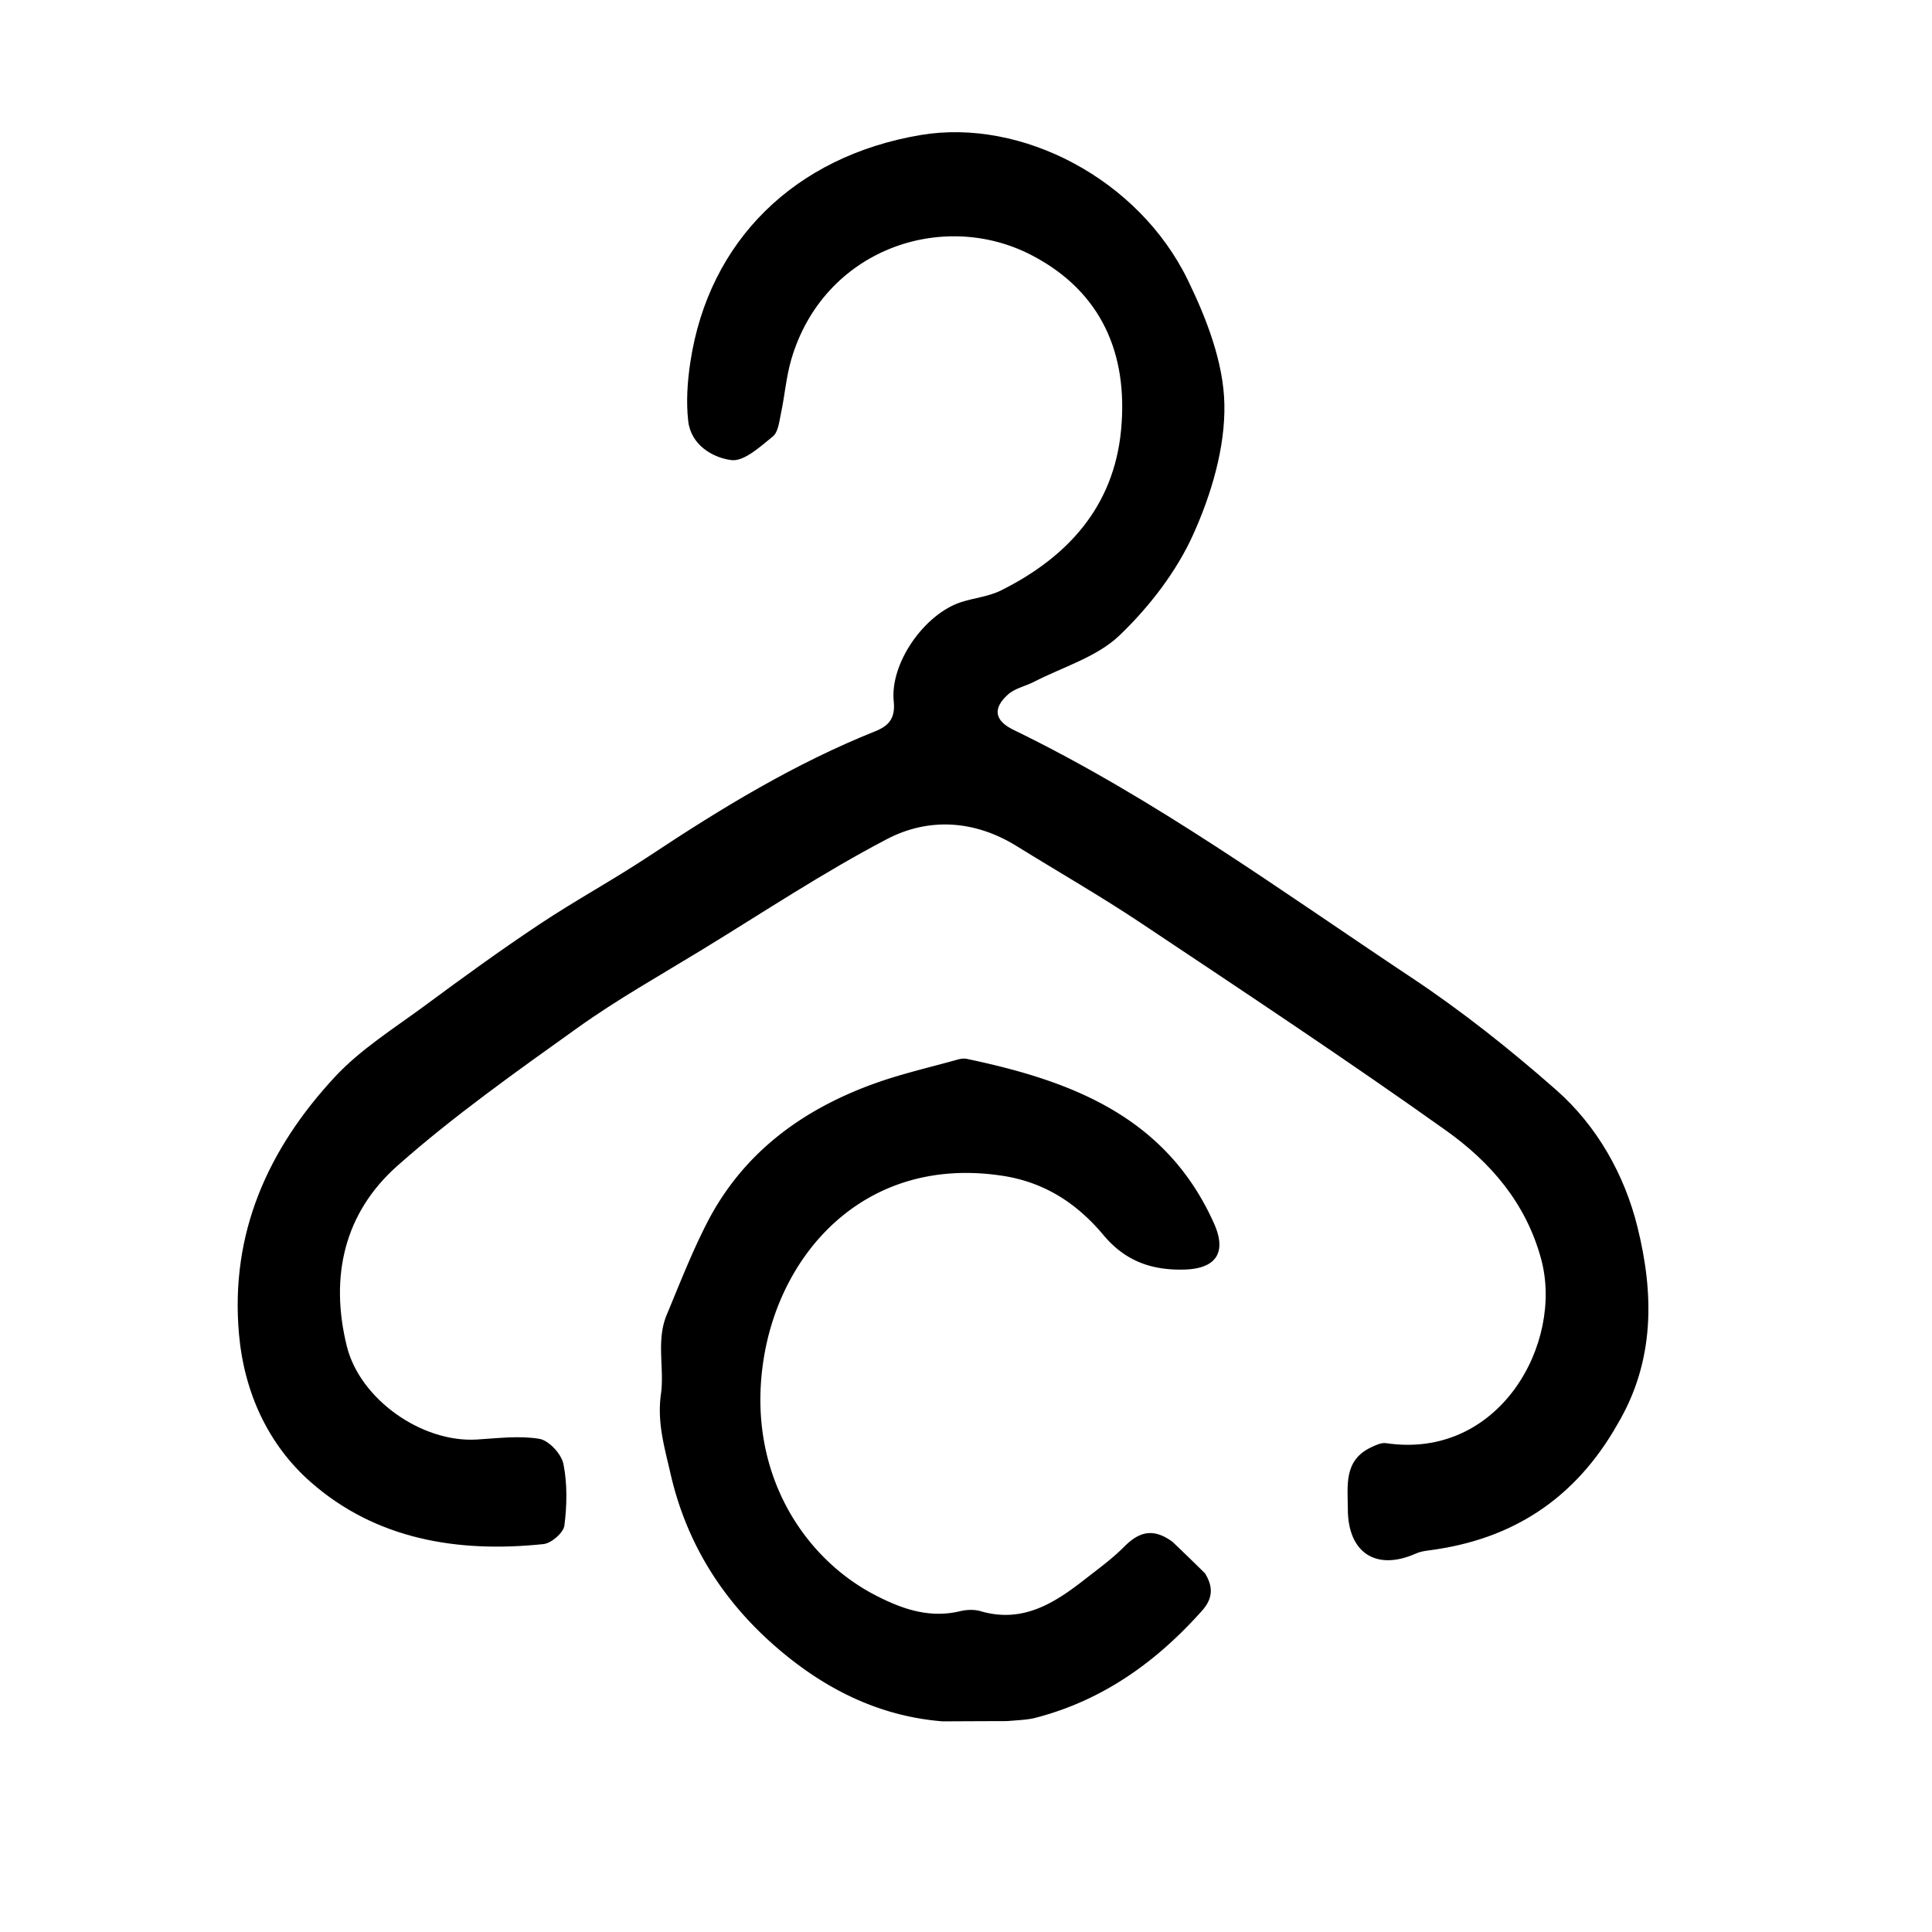 <svg xmlns="http://www.w3.org/2000/svg" viewBox="0 0 420 420" xml:space="preserve"><path fill="#000000" d="M351.634 309.604c-9.19 16.226-22.875 25.101-40.928 27.424-.979.126-2 .295-2.89.692-8.627 3.852-14.78-.112-14.81-9.628-.016-5.115-.943-10.628 5.067-13.46 1.01-.477 2.224-1.054 3.242-.902 24.65 3.665 38.682-21.732 33.71-40.051-3.32-12.226-11.053-21.074-20.713-27.947-21.709-15.448-43.94-30.168-66.108-44.96-8.862-5.914-18.126-11.224-27.188-16.839-9.14-5.663-19.139-6.259-28.21-1.515-13.81 7.223-26.86 15.904-40.185 24.045-9.086 5.55-18.411 10.785-27.053 16.966-13.367 9.56-26.866 19.103-39.144 29.969-11.587 10.254-14.786 24.112-11.02 39.285 2.848 11.474 16.262 20.989 28.275 20.255 4.532-.276 9.18-.884 13.576-.148 2.066.346 4.791 3.288 5.226 5.453.87 4.332.778 8.992.212 13.406-.2 1.56-2.827 3.842-4.532 4.02-18.578 1.95-36.445-.97-50.682-13.538-9.145-8.073-14.39-19.355-15.524-32.105-1.956-21.983 6.326-40.249 20.784-55.85 5.664-6.112 13.038-10.685 19.82-15.704 8.112-6.003 16.29-11.936 24.689-17.525 7.862-5.231 16.195-9.754 24.065-14.975 15.603-10.352 31.543-20.033 48.992-27.018 2.84-1.137 4.376-2.758 3.989-6.45-.875-8.337 6.703-19.07 14.688-21.62 2.854-.912 5.982-1.21 8.617-2.523 14.494-7.228 24.528-18.214 26.114-34.868 1.571-16.505-4.225-30.094-19.42-38.004-19.432-10.115-45.25-1.237-52.257 22.595-1.121 3.813-1.428 7.86-2.257 11.768-.374 1.762-.593 4.084-1.779 5.04-2.74 2.208-6.257 5.492-9.037 5.127-4.13-.543-8.767-3.343-9.35-8.488-.477-4.22-.17-8.633.471-12.857 4.005-26.355 22.73-44.711 50.04-49.318 21.988-3.71 47.41 9.554 58.097 31.518 4.081 8.386 7.766 17.907 7.95 26.986.193 9.431-2.81 19.518-6.746 28.27-3.666 8.146-9.565 15.783-16.053 22.003-4.906 4.704-12.28 6.842-18.576 10.082-1.878.966-4.171 1.415-5.673 2.768-3.376 3.043-2.908 5.682 1.194 7.674 30.717 14.911 58.202 35.042 86.488 53.837 11.044 7.339 21.53 15.673 31.489 24.442 8.904 7.84 14.842 18.405 17.663 29.736 3.574 14.356 3.908 29.066-4.323 42.932"/><path fill="#000000" d="M204.927 374.21c-13.99-1.121-25.873-7.183-36.243-16.188-11.601-10.073-19.472-22.536-22.936-37.732-1.306-5.73-2.926-11.046-2.062-17.275.775-5.593-1.082-11.588 1.25-17.181 2.797-6.706 5.436-13.51 8.745-19.964 7.74-15.096 20.496-24.517 36.123-30.214 5.99-2.184 12.263-3.597 18.418-5.327.626-.176 1.354-.266 1.98-.134 22.683 4.764 43.35 12.538 53.73 35.81 2.792 6.26.461 9.786-6.432 9.984-7.11.204-12.873-1.822-17.61-7.486-5.67-6.782-12.675-11.46-21.854-12.882-29.004-4.494-47.68 15.54-51.822 38.623-4.453 24.82 7.994 44.185 23.984 52.492 5.8 3.014 11.78 5.136 18.515 3.524 1.416-.339 3.083-.409 4.46-.005 9.178 2.69 16.09-1.774 22.774-7.004 2.876-2.25 5.866-4.417 8.426-6.997 3.111-3.136 6.192-4.253 10.511-1.083a482 482 0 0 1 7.076 6.863c1.762 2.854 1.776 5.396-.632 8.101-9.917 11.139-21.578 19.501-36.185 23.293-1.74.452-3.584.499-6.204.724-5.22.012-9.616.035-14.012.057"/></svg>